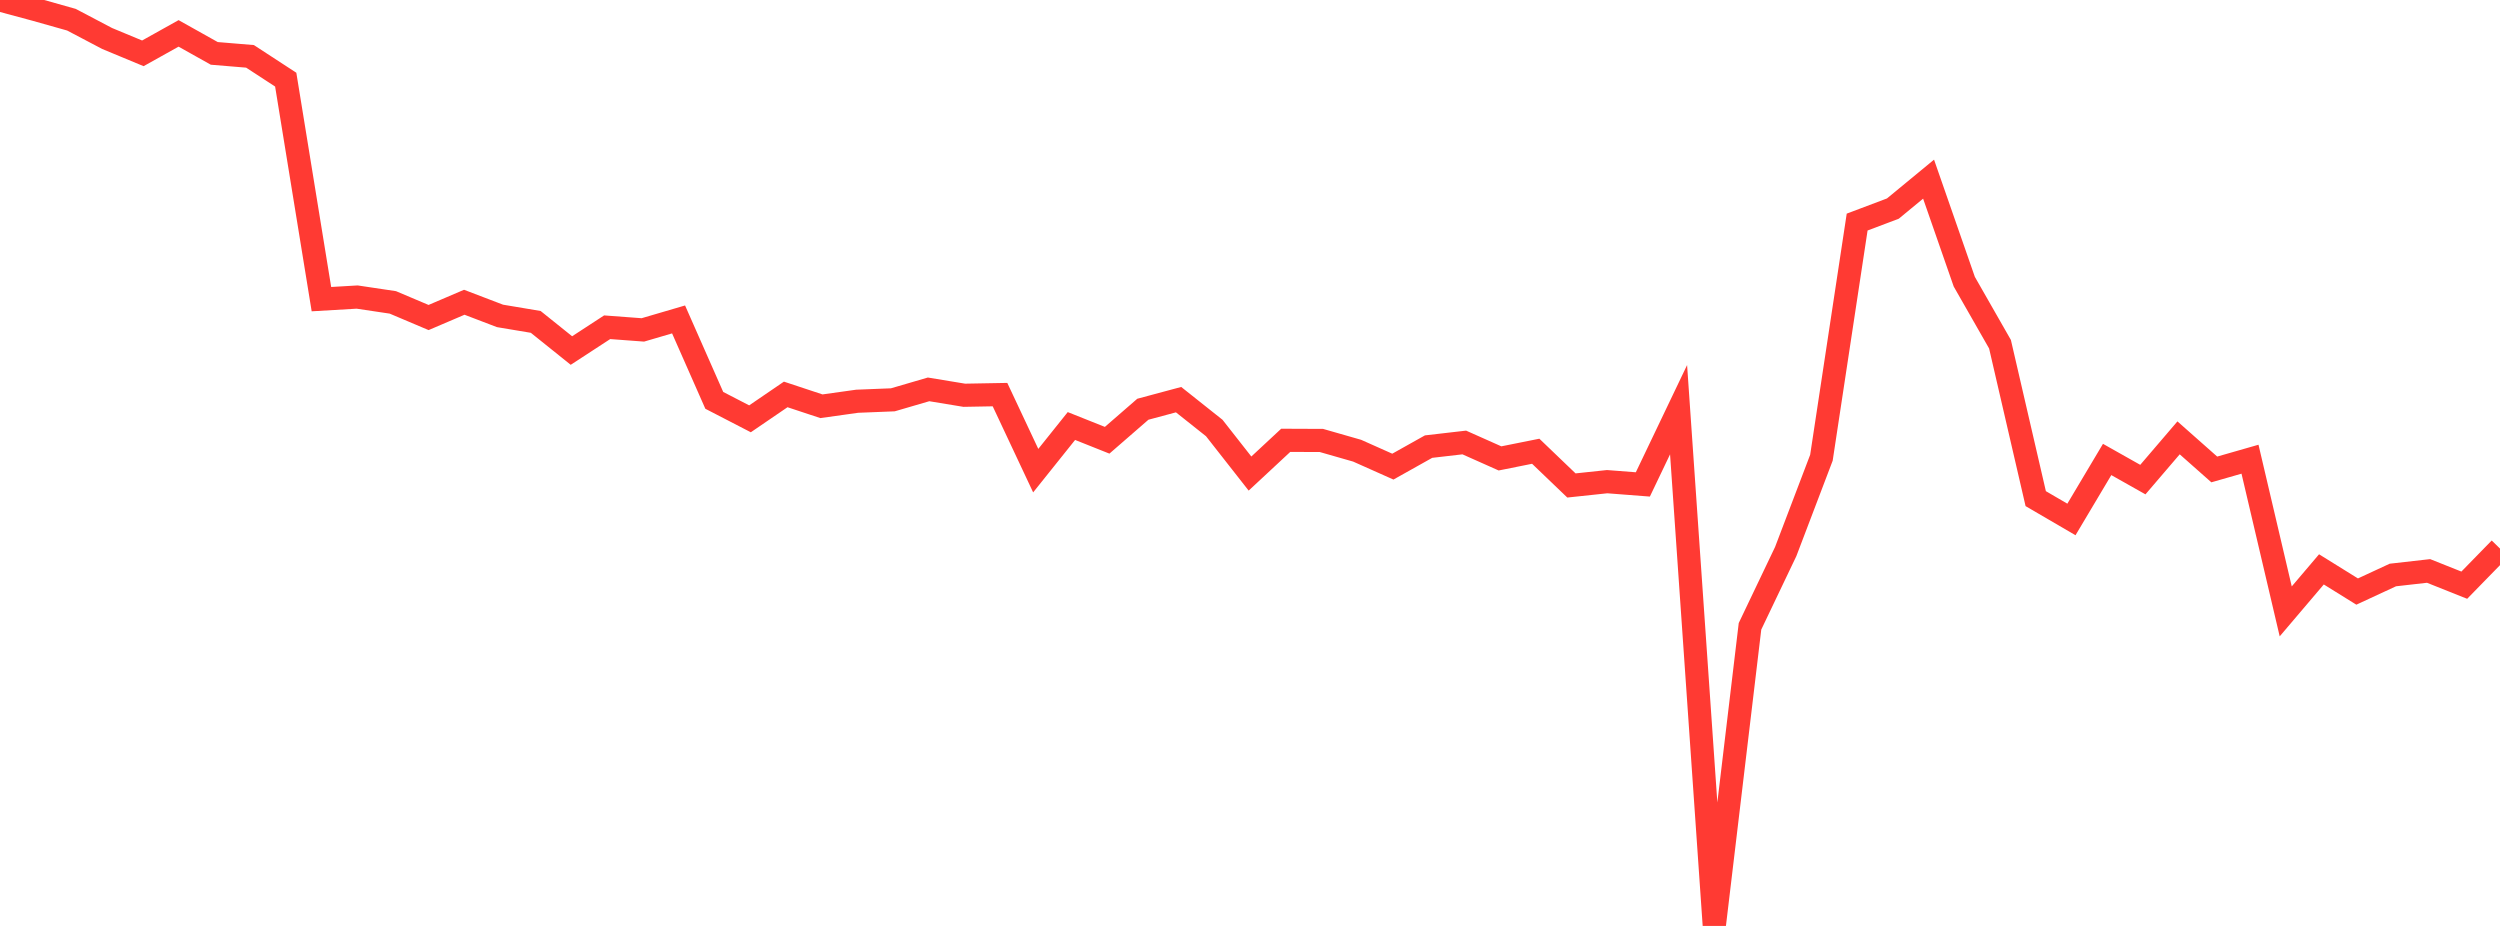 <?xml version="1.0" standalone="no"?>
<!DOCTYPE svg PUBLIC "-//W3C//DTD SVG 1.1//EN" "http://www.w3.org/Graphics/SVG/1.1/DTD/svg11.dtd">

<svg width="135" height="50" viewBox="0 0 135 50" preserveAspectRatio="none" 
  xmlns="http://www.w3.org/2000/svg"
  xmlns:xlink="http://www.w3.org/1999/xlink">


<polyline points="0.0, 0.0 1.929, 0.52 3.857, 1.064 5.786, 2.079 7.714, 2.88 9.643, 1.803 11.571, 2.883 13.5, 3.043 15.429, 4.301 17.357, 16.154 19.286, 16.041 21.214, 16.329 23.143, 17.146 25.071, 16.322 27.0, 17.059 28.929, 17.382 30.857, 18.929 32.786, 17.671 34.714, 17.815 36.643, 17.249 38.571, 21.619 40.5, 22.616 42.429, 21.299 44.357, 21.938 46.286, 21.667 48.214, 21.59 50.143, 21.026 52.071, 21.344 54.0, 21.309 55.929, 25.415 57.857, 23.005 59.786, 23.774 61.714, 22.099 63.643, 21.581 65.571, 23.113 67.5, 25.572 69.429, 23.777 71.357, 23.785 73.286, 24.338 75.214, 25.198 77.143, 24.117 79.071, 23.894 81.0, 24.754 82.929, 24.367 84.857, 26.215 86.786, 26.01 88.714, 26.159 90.643, 22.124 92.571, 50.0 94.5, 33.821 96.429, 29.782 98.357, 24.717 100.286, 11.992 102.214, 11.264 104.143, 9.674 106.071, 15.211 108.0, 18.588 109.929, 26.926 111.857, 28.051 113.786, 24.811 115.714, 25.898 117.643, 23.644 119.571, 25.35 121.5, 24.797 123.429, 33.015 125.357, 30.746 127.286, 31.944 129.214, 31.05 131.143, 30.831 133.071, 31.6 135.0, 29.623" fill="none" stroke="#ff3a33" stroke-width="1.25"/>

</svg>